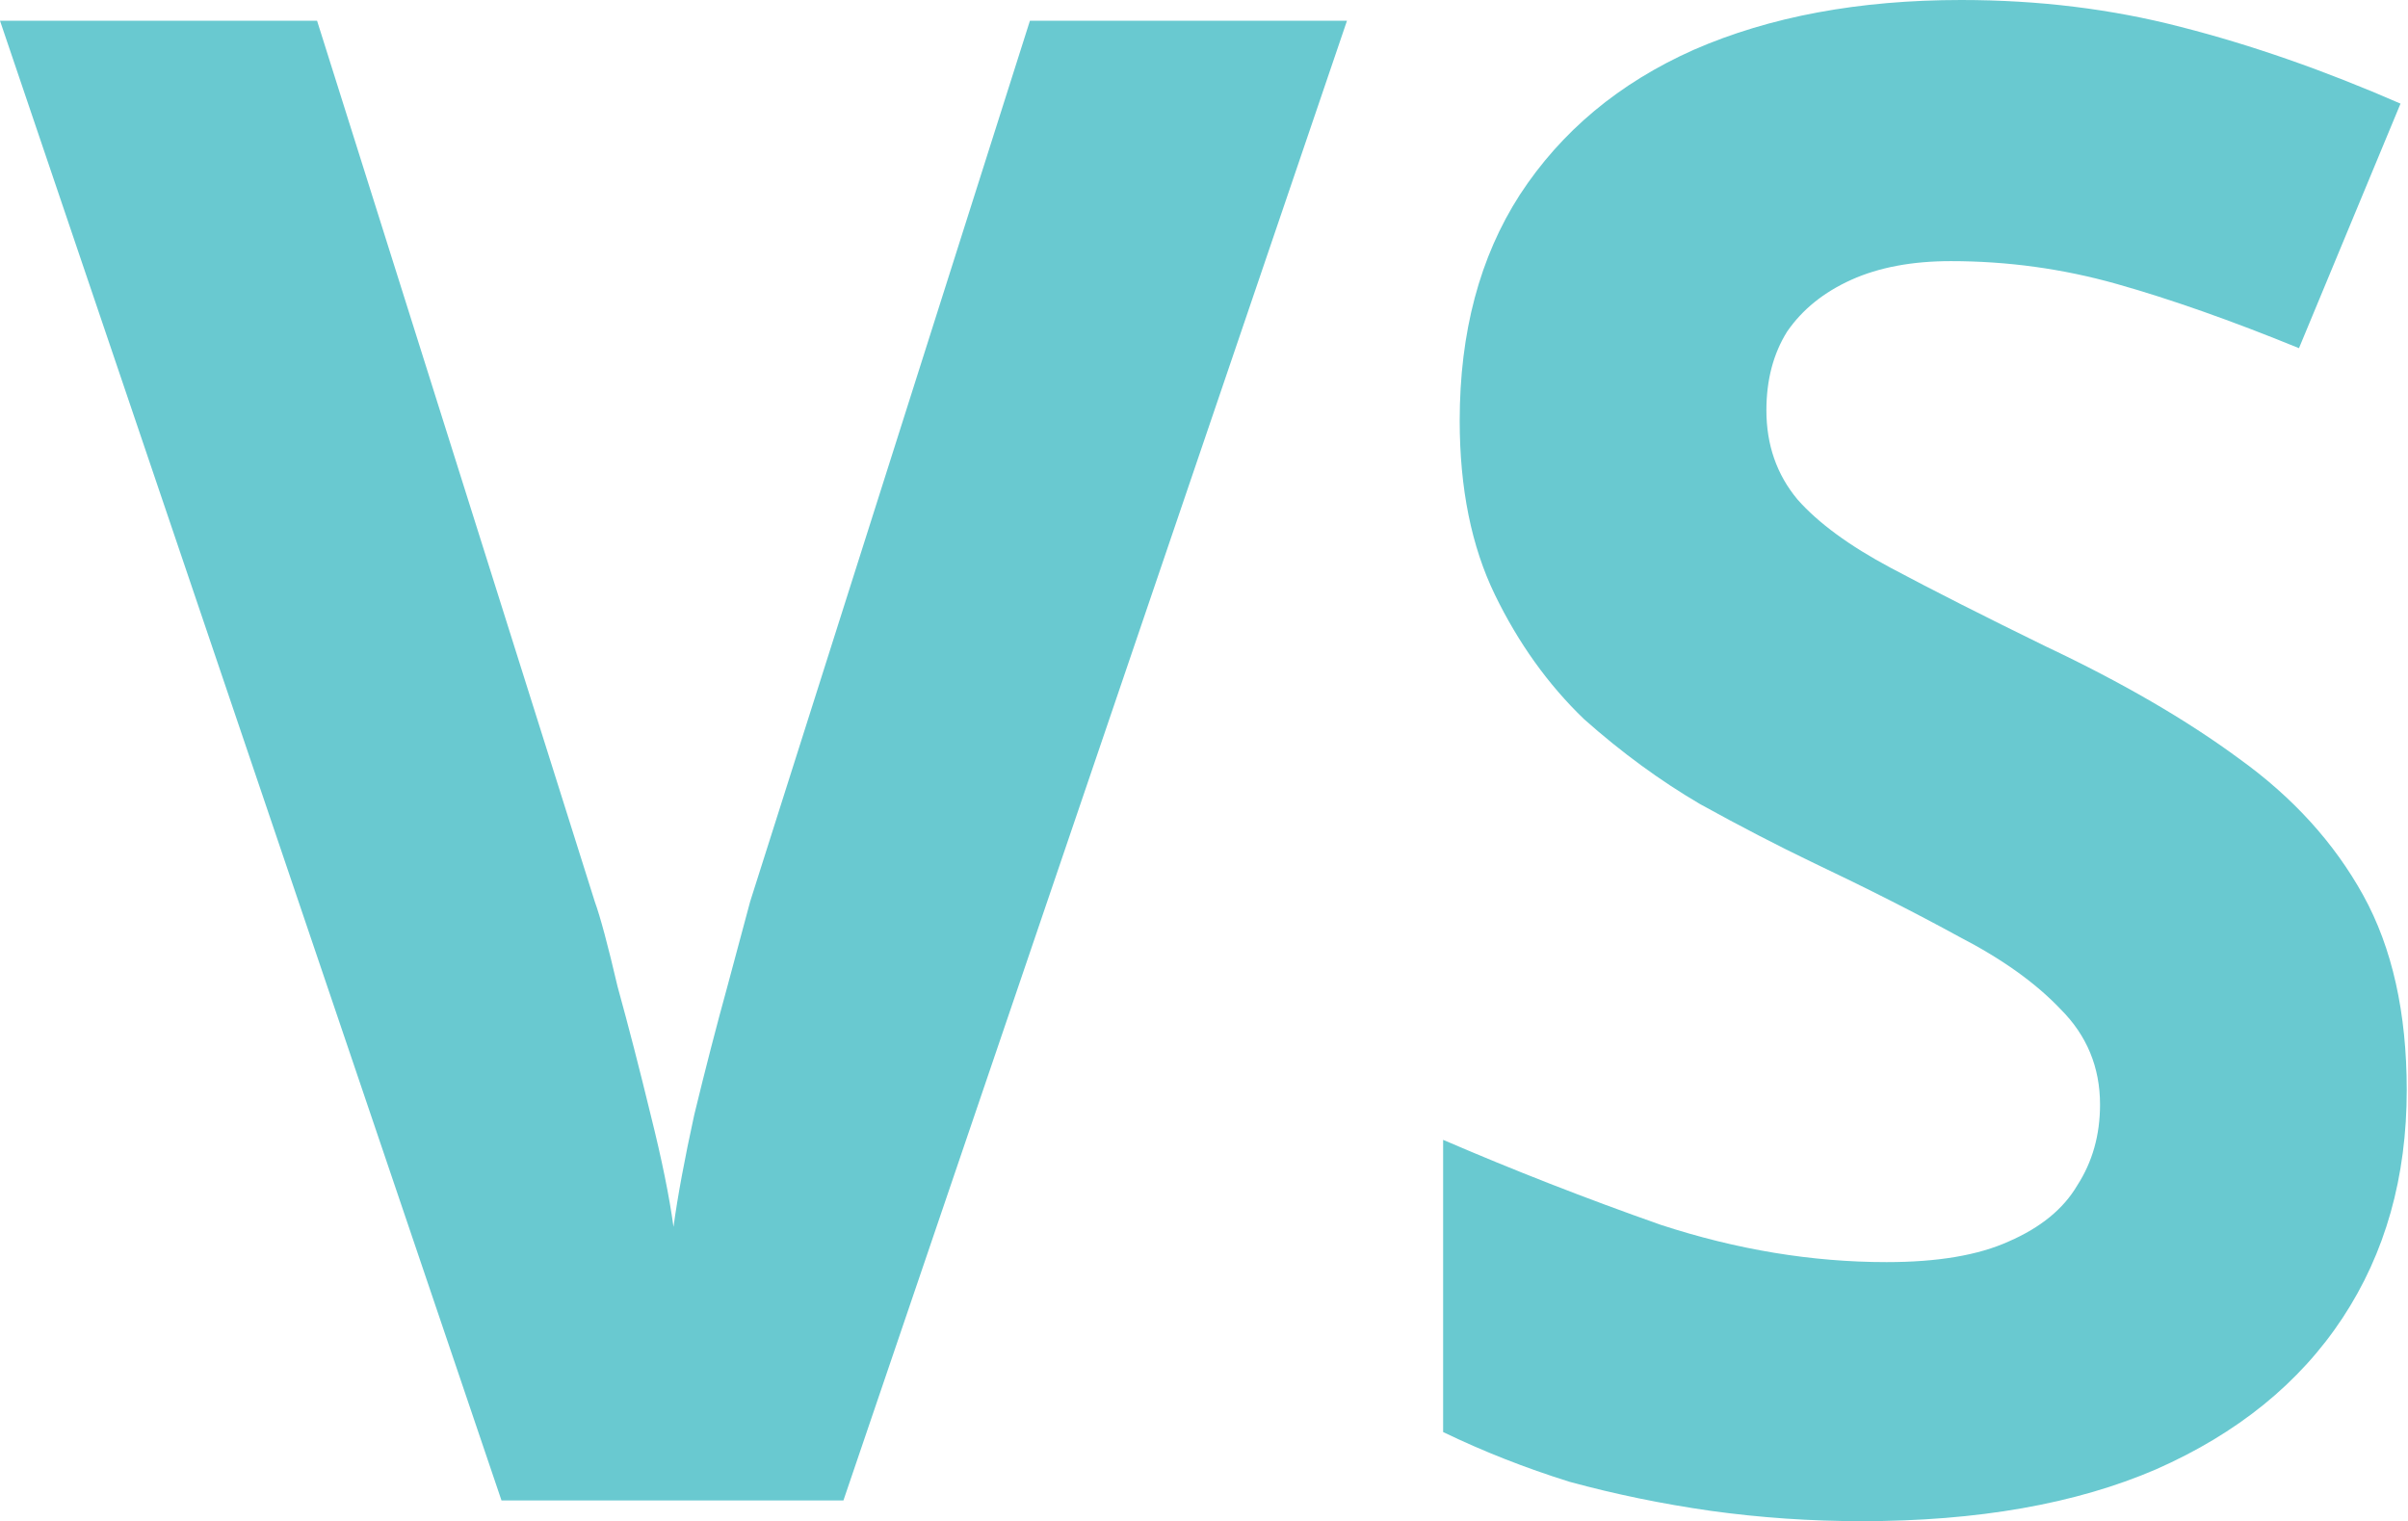 <svg width="581" height="367" viewBox="0 0 581 367" fill="none" xmlns="http://www.w3.org/2000/svg">
<path d="M325 5L203.5 362H121L0 5H76.5L143.5 217.5C144.833 221.167 146.667 228 149 238C151.667 247.667 154.333 258 157 269C159.667 279.667 161.5 288.667 162.5 296C163.5 288.667 165.167 279.667 167.5 269C170.167 258 172.833 247.667 175.5 238C178.167 228 180 221.167 181 217.5L248.5 5H325ZM580.695 263C580.695 284 575.529 302.333 565.195 318C554.862 333.667 539.862 345.833 520.195 354.5C500.862 362.833 477.195 367 449.195 367C436.862 367 424.695 366.167 412.695 364.5C401.029 362.833 389.695 360.5 378.695 357.5C368.029 354.167 357.862 350.167 348.195 345.5V275C365.195 282.333 382.695 289.167 400.695 295.5C419.029 301.5 437.195 304.5 455.195 304.5C467.529 304.5 477.362 302.833 484.695 299.5C492.362 296.167 497.862 291.667 501.195 286C504.862 280.333 506.695 273.833 506.695 266.5C506.695 257.5 503.529 249.833 497.195 243.5C491.195 237.167 483.029 231.333 472.695 226C462.362 220.333 450.529 214.333 437.195 208C428.862 204 419.862 199.333 410.195 194C400.529 188.333 391.195 181.5 382.195 173.5C373.529 165.167 366.362 155.167 360.695 143.5C355.029 131.833 352.195 117.833 352.195 101.5C352.195 80.167 357.029 62 366.695 47C376.695 31.667 390.695 20 408.695 12C427.029 4 448.529 -1.83582e-05 473.195 -1.83582e-05C491.862 -1.83582e-05 509.529 2.167 526.195 6.5C543.195 10.833 560.862 17 579.195 25L554.695 84C538.362 77.333 523.695 72.167 510.695 68.5C497.695 64.833 484.362 63 470.695 63C461.362 63 453.362 64.5 446.695 67.5C440.029 70.5 434.862 74.667 431.195 80C427.862 85.333 426.195 91.667 426.195 99C426.195 107.333 428.695 114.5 433.695 120.5C438.695 126.167 446.195 131.667 456.195 137C466.195 142.333 478.695 148.667 493.695 156C512.029 164.667 527.529 173.667 540.195 183C553.195 192.333 563.195 203.333 570.195 216C577.195 228.667 580.695 244.333 580.695 263Z" fill="#69C9D0"/>
</svg>
